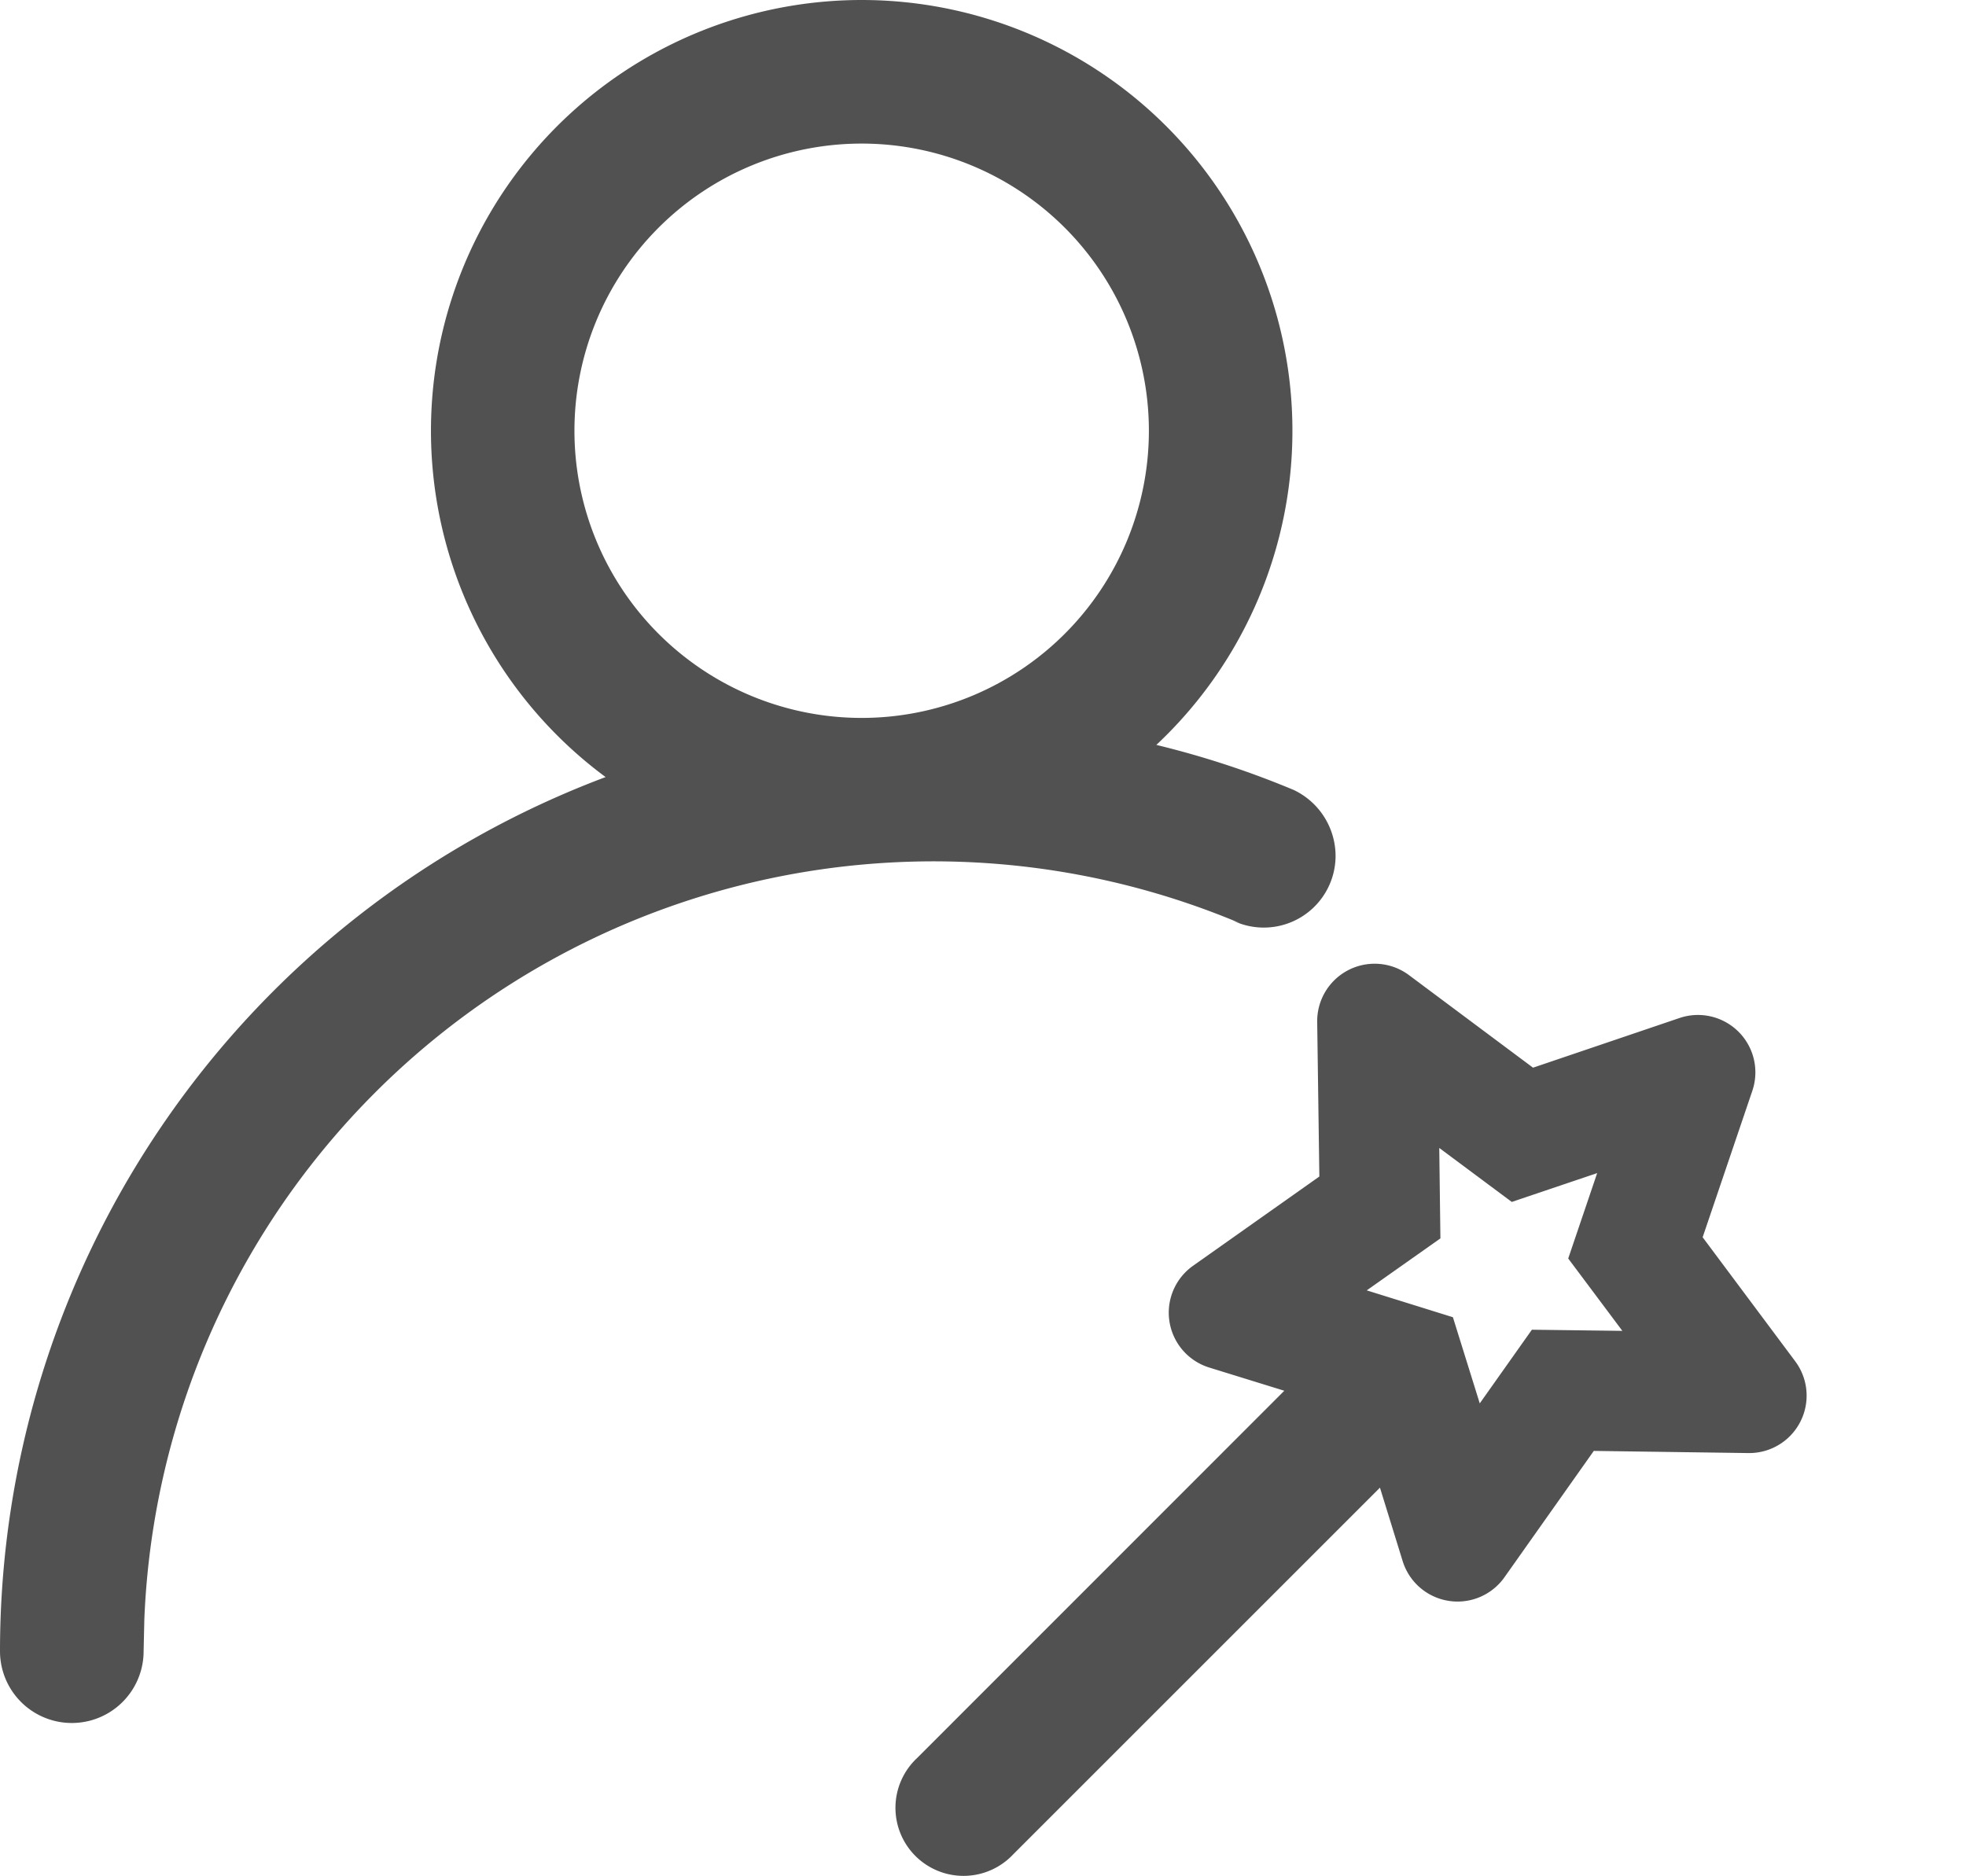 <?xml version="1.0" standalone="no"?><!DOCTYPE svg PUBLIC "-//W3C//DTD SVG 1.1//EN" "http://www.w3.org/Graphics/SVG/1.1/DTD/svg11.dtd"><svg t="1765276029515" class="icon" viewBox="0 0 1073 1024" version="1.1" xmlns="http://www.w3.org/2000/svg" p-id="13232" xmlns:xlink="http://www.w3.org/1999/xlink" width="29.34" height="28"><path d="M470.277 0a235.139 235.139 0 0 1 160.835 406.633c25.865 6.27 50.868 14.5 75.009 24.611a39.974 39.974 0 0 1 22.808 35.898 39.19 39.19 0 0 1-55.649 35.584l3.527 1.254a431.087 431.087 0 0 0-598.036 380.141l-0.392 17.243a39.19 39.19 0 1 1-78.38 0 509.702 509.702 0 0 1 330.526-477.174A235.139 235.139 0 0 1 470.277 0z m0 78.38a156.759 156.759 0 1 0 0 313.518 156.759 156.759 0 0 0 0-313.518zM956.387 575.306a31.352 31.352 0 0 1 0 20.144l-27.119 79.947 50.476 67.642a31.352 31.352 0 0 1-25.552 50.163l-84.336-1.176-48.752 68.974a31.352 31.352 0 0 1-55.571-8.857l-12.384-40.052-200.181 200.181a37.152 37.152 0 1 1-52.514-52.514l200.495-200.573-41.071-12.697a31.352 31.352 0 0 1-8.779-55.493l68.974-48.752-1.176-84.415a31.352 31.352 0 0 1 50.163-25.473l67.642 50.476 79.947-27.119a31.352 31.352 0 0 1 39.738 19.595z m-84.65 65.055l-46.636 15.754-39.582-29.471 0.627 49.379-40.209 28.373 47.028 14.657 14.657 47.028 28.452-40.209 49.379 0.627-29.549-39.503 15.833-46.714z" fill="#515151" p-id="13233"></path></svg>